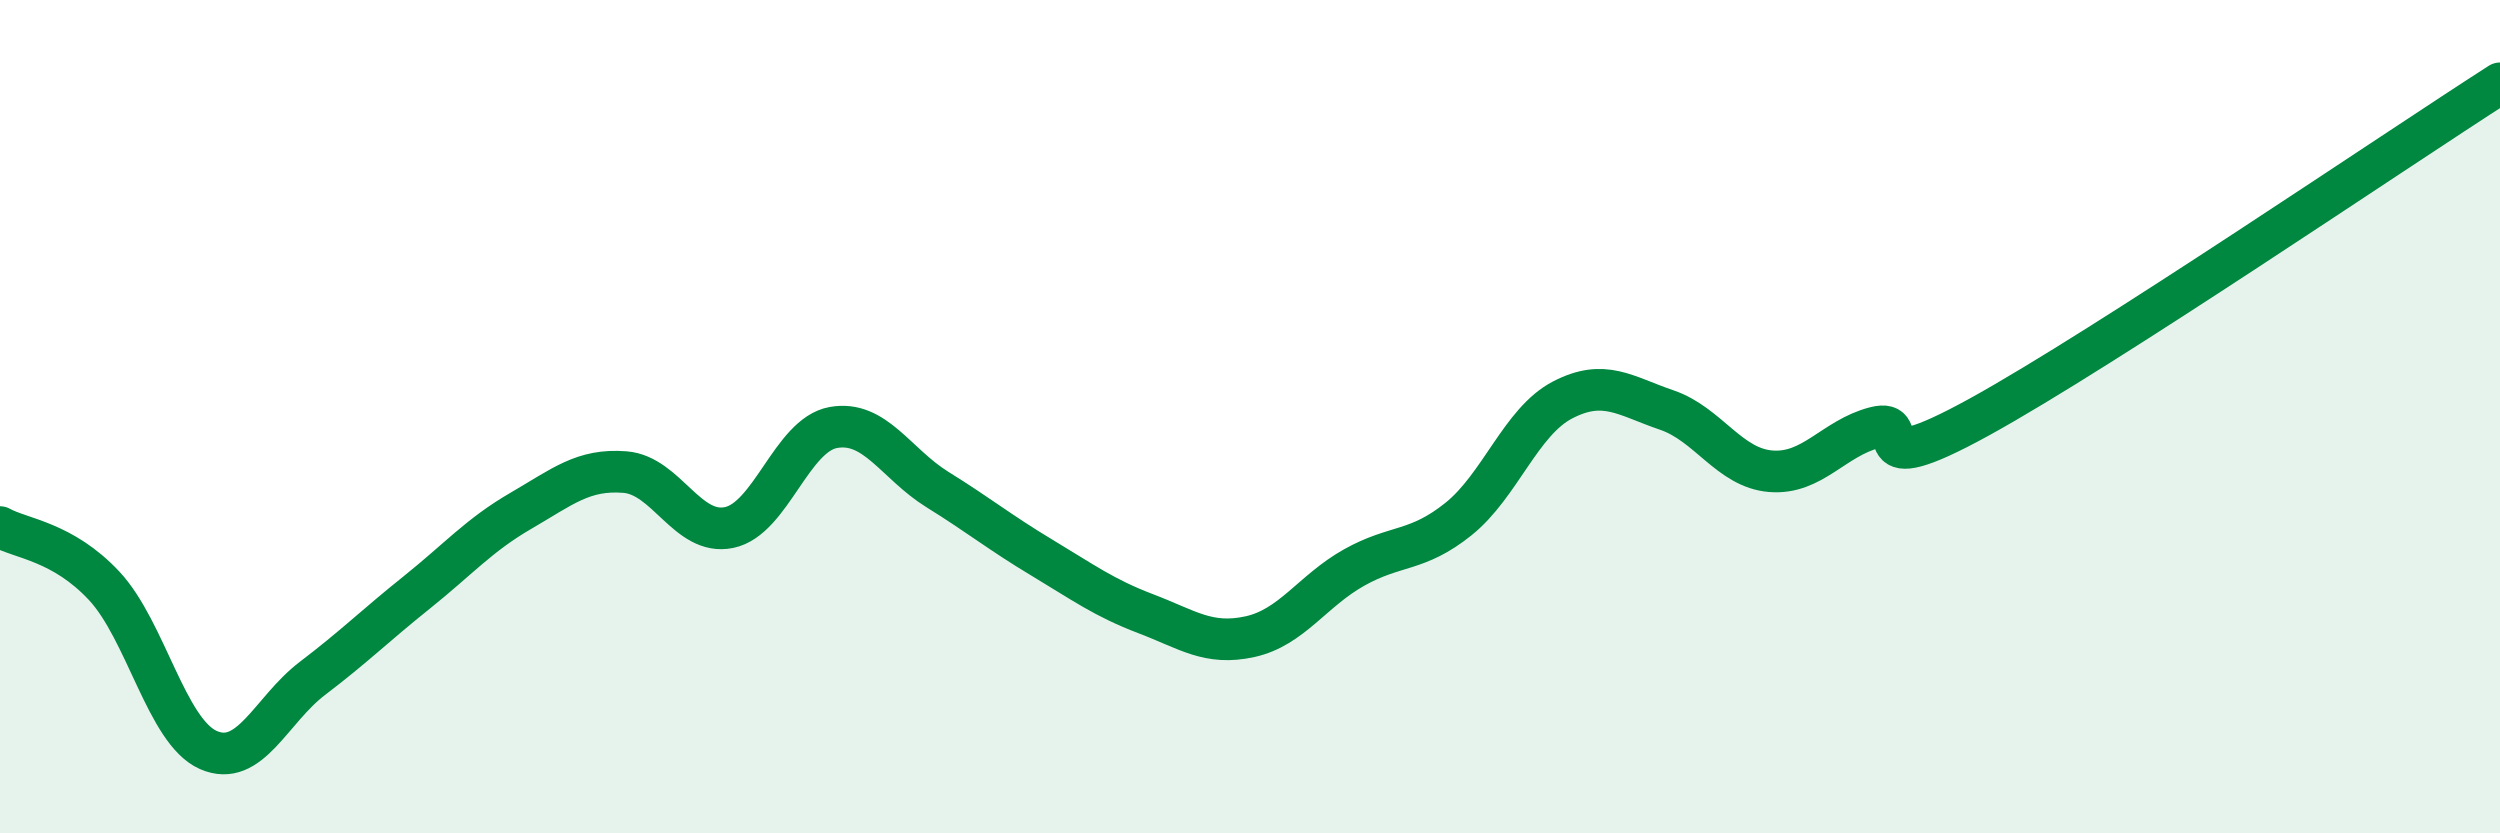 
    <svg width="60" height="20" viewBox="0 0 60 20" xmlns="http://www.w3.org/2000/svg">
      <path
        d="M 0,12.65 C 0.5,12.93 1.5,12.99 2.5,14.06 C 3.5,15.13 4,17.56 5,18 C 6,18.44 6.5,17.04 7.5,16.28 C 8.5,15.52 9,15.02 10,14.22 C 11,13.42 11.5,12.84 12.5,12.26 C 13.5,11.68 14,11.25 15,11.33 C 16,11.41 16.5,12.87 17.5,12.66 C 18.5,12.45 19,10.44 20,10.26 C 21,10.08 21.5,11.13 22.5,11.75 C 23.5,12.37 24,12.78 25,13.38 C 26,13.98 26.5,14.35 27.5,14.73 C 28.5,15.11 29,15.5 30,15.28 C 31,15.06 31.5,14.18 32.5,13.62 C 33.5,13.06 34,13.26 35,12.46 C 36,11.66 36.5,10.12 37.5,9.6 C 38.5,9.08 39,9.5 40,9.84 C 41,10.18 41.5,11.23 42.5,11.31 C 43.5,11.39 44,10.52 45,10.26 C 46,10 44.5,11.66 47.5,10.01 C 50.5,8.36 57.5,3.6 60,2L60 20L0 20Z"
        fill="#008740"
        opacity="0.1"
        stroke-linecap="round"
        stroke-linejoin="round"
      />
      <path
        d="M 0,12.65 C 0.5,12.93 1.5,12.99 2.5,14.06 C 3.5,15.13 4,17.56 5,18 C 6,18.44 6.5,17.04 7.5,16.28 C 8.5,15.52 9,15.02 10,14.22 C 11,13.42 11.5,12.84 12.5,12.26 C 13.5,11.68 14,11.25 15,11.33 C 16,11.41 16.5,12.87 17.5,12.66 C 18.5,12.45 19,10.44 20,10.26 C 21,10.08 21.5,11.13 22.5,11.75 C 23.5,12.37 24,12.78 25,13.38 C 26,13.98 26.5,14.35 27.5,14.73 C 28.5,15.11 29,15.5 30,15.28 C 31,15.06 31.5,14.18 32.5,13.62 C 33.5,13.06 34,13.26 35,12.46 C 36,11.66 36.5,10.12 37.5,9.6 C 38.5,9.08 39,9.5 40,9.84 C 41,10.18 41.5,11.23 42.5,11.31 C 43.5,11.39 44,10.52 45,10.26 C 46,10 44.5,11.66 47.5,10.01 C 50.5,8.36 57.5,3.6 60,2"
        stroke="#008740"
        stroke-width="1"
        fill="none"
        stroke-linecap="round"
        stroke-linejoin="round"
      />
    </svg>
  